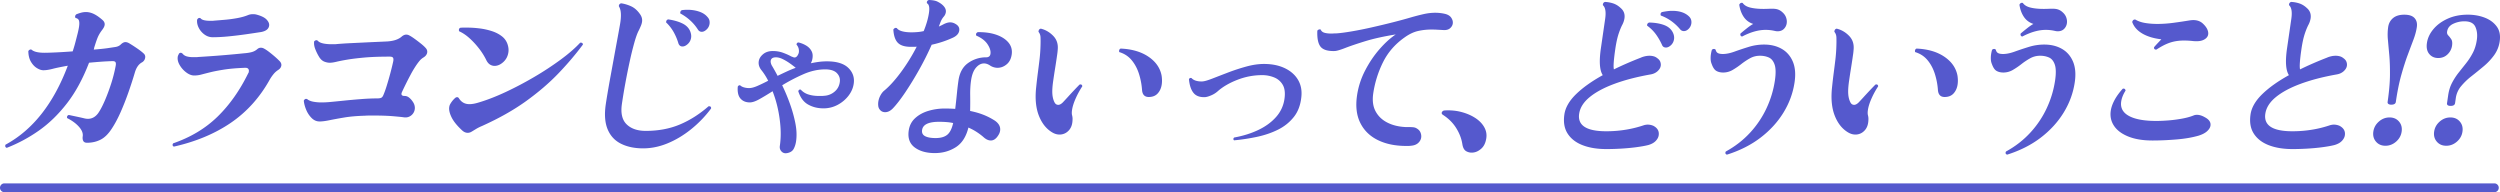 <svg id="_レイヤー_1" data-name="レイヤー_1" xmlns="http://www.w3.org/2000/svg" version="1.1" viewBox="0 0 566.283 43.535"><defs><style>.st0{fill:#5559cd}</style></defs><path class="st0" d="M1.534 33.488c-.328-.105-.426-.343-.293-.712 6.188-3.352 10.893-9.315 14.117-17.893-1.49.265-2.64.502-3.448.713-.81.211-1.505.316-2.085.316-.449 0-.939-.165-1.472-.495-.533-.329-.984-.812-1.354-1.444-.369-.634-.564-1.425-.585-2.376a.672.672 0 0 1 .326-.336.477.477 0 0 1 .398-.02c.511.475 1.493.712 2.944.712.528 0 1.376-.025 2.545-.079 1.169-.053 2.447-.132 3.835-.237.231-.686.437-1.372.615-2.059.179-.686.361-1.398.548-2.138.068-.29.126-.554.175-.791.047-.238.085-.449.111-.634.084-.58.076-1.029-.022-1.346-.1-.316-.354-.515-.765-.594a.472.472 0 0 1-.101-.396c.022-.158.109-.304.261-.436.393-.158.767-.283 1.123-.376s.707-.139 1.05-.139c.58 0 1.167.139 1.761.415.593.277 1.252.732 1.979 1.366.398.343.567.726.507 1.147a1.736 1.736 0 0 1-.202.574 4.76 4.76 0 0 1-.406.613 7.769 7.769 0 0 0-.826 1.326c-.225.463-.513 1.261-.862 2.396-.041.105-.07.218-.088.336a1.531 1.531 0 0 1-.089.337c.615-.053 1.184-.105 1.706-.158.521-.053.972-.105 1.349-.158l1.842-.277c.525-.079.943-.277 1.254-.594.366-.343.708-.515 1.024-.515.264 0 .554.093.87.276.534.317 1.138.707 1.811 1.168.671.462 1.181.865 1.526 1.207a.99.99 0 0 1 .27.871c-.073.502-.338.871-.794 1.108-.722.423-1.244 1.201-1.566 2.336-.415 1.399-.892 2.87-1.433 4.414s-1.126 3.028-1.755 4.453c-.63 1.425-1.282 2.652-1.959 3.682-.788 1.24-1.645 2.098-2.57 2.572-.928.476-1.958.713-3.093.713-.422 0-.706-.139-.851-.415-.145-.277-.186-.627-.124-1.05.1-.686-.186-1.405-.854-2.157-.67-.752-1.559-1.405-2.665-1.959a.539.539 0 0 1-.045-.238c.038-.263.18-.422.426-.475.485.105 1.074.231 1.766.376.691.146 1.306.284 1.84.416a4.6 4.6 0 0 0 .368.06c.116.013.228.02.333.02.924 0 1.697-.422 2.322-1.267.465-.659.953-1.577 1.468-2.752.513-1.174.996-2.46 1.451-3.859a32.457 32.457 0 0 0 1.047-4.077c.083-.396.072-.686-.032-.871-.105-.184-.385-.264-.836-.237-.875.026-1.746.073-2.613.139-.867.066-1.716.139-2.545.218-1.4 3.642-3.073 6.717-5.021 9.224s-4.074 4.565-6.379 6.175a34.246 34.246 0 0 1-7.233 3.879ZM39.366 33.212c-.316-.185-.359-.436-.129-.752 3.974-1.372 7.321-3.385 10.04-6.037 2.721-2.652 5.038-5.931 6.951-9.837a.476.476 0 0 0 .112-.237l.029-.198c.034-.237-.022-.436-.17-.594-.148-.158-.411-.224-.784-.197-1.911.078-3.488.217-4.729.415-1.244.198-2.263.396-3.058.594-.794.198-1.466.37-2.014.515a6.255 6.255 0 0 1-1.613.218c-.582 0-1.176-.224-1.783-.673a5.61 5.61 0 0 1-1.501-1.662c-.393-.66-.545-1.293-.456-1.9.019-.132.056-.251.11-.356s.104-.211.146-.317a.484.484 0 0 1 .431-.237c.104 0 .229.054.372.159.244.316.569.534.974.652.405.119.898.179 1.479.179h.574c.197 0 .391-.013.58-.04l1.838-.118a222.856 222.856 0 0 0 8.456-.713c.719-.053 1.319-.145 1.8-.277a3.167 3.167 0 0 0 1.266-.673c.241-.211.509-.316.798-.316.238 0 .455.053.651.158.318.158.706.409 1.158.752.45.344.904.713 1.362 1.108.456.396.844.766 1.165 1.108.247.291.35.594.304.91-.058.396-.291.727-.698.99s-.764.581-1.067.95c-.306.37-.58.766-.827 1.188-2.252 4.063-5.188 7.337-8.808 9.817-3.618 2.48-7.939 4.288-12.959 5.423Zm8.783-24.78c-.66 0-1.269-.204-1.831-.613a4.252 4.252 0 0 1-1.302-1.524c-.309-.606-.432-1.214-.369-1.821.186-.369.44-.488.764-.355.154.211.424.362.805.455.383.093.837.139 1.366.139h.475c.158 0 .332-.014.52-.04.695-.053 1.496-.119 2.404-.198a29.397 29.397 0 0 0 2.768-.376c.935-.171 1.753-.401 2.456-.692.335-.132.7-.198 1.097-.198.131 0 .263.007.394.02.129.014.245.034.347.06 1.118.291 1.902.673 2.348 1.148.444.475.635.937.57 1.385-.107.739-.704 1.215-1.789 1.426-1.002.158-2.147.33-3.44.515a92.83 92.83 0 0 1-3.928.475 36.777 36.777 0 0 1-3.652.198ZM72.365 27.512c-.66 0-1.249-.258-1.768-.772a5.64 5.64 0 0 1-1.235-1.86c-.304-.726-.486-1.418-.549-2.078.186-.369.44-.488.764-.356.305.265.739.455 1.303.574a9.508 9.508 0 0 0 1.953.179c.29 0 .588-.007.894-.021.305-.013.604-.032.899-.06.856-.079 1.928-.184 3.213-.316 1.286-.132 2.609-.25 3.971-.356a48.672 48.672 0 0 1 3.665-.158c.422 0 .727-.053.913-.158.188-.105.343-.316.468-.634.239-.554.496-1.272.769-2.157a75.43 75.43 0 0 0 .802-2.79c.26-.977.472-1.848.636-2.613.084-.396.072-.679-.034-.851-.107-.172-.358-.258-.755-.258-2.322 0-4.266.073-5.83.218-1.565.146-2.849.304-3.85.476s-1.804.33-2.405.475c-.601.146-1.1.218-1.496.218-.369 0-.767-.079-1.192-.237-.426-.159-.802-.476-1.128-.95a10.958 10.958 0 0 1-.91-1.781c-.283-.687-.384-1.307-.304-1.86.158-.185.33-.277.516-.277.104 0 .205.039.3.118.45.528 1.533.792 3.249.792h.515c.185 0 .371-.013.561-.039a77.077 77.077 0 0 1 2.997-.198l3.27-.158c1.09-.053 2.092-.1 3.008-.139.917-.039 1.641-.072 2.172-.099.747-.053 1.384-.172 1.913-.356.527-.185.958-.422 1.291-.713.362-.316.715-.475 1.058-.475.264 0 .506.066.724.197.271.133.646.37 1.124.713.478.344.965.713 1.462 1.108s.881.752 1.151 1.069c.247.29.347.607.297.949-.068.476-.377.871-.924 1.188a3.572 3.572 0 0 0-.793.693 13.67 13.67 0 0 0-.914 1.247 23.057 23.057 0 0 0-1.13 1.919 69.234 69.234 0 0 0-1.158 2.257 70.01 70.01 0 0 0-.768 1.604 2.345 2.345 0 0 0-.091.218.997.997 0 0 0-.046.178c-.053.37.184.555.712.555.369 0 .706.125 1.014.376.307.251.547.508.719.771.244.317.409.634.496.95.086.316.107.62.065.91a2.134 2.134 0 0 1-.84 1.426c-.477.369-1.037.501-1.681.396-.336-.053-1.108-.132-2.32-.237s-2.676-.158-4.392-.158h-1.028c-.344 0-.702.014-1.075.039-1.803.054-3.366.191-4.692.416-1.325.225-2.437.429-3.334.613s-1.638.277-2.218.277ZM106.851 29.808a1.671 1.671 0 0 1-.911.277c-.448 0-.871-.185-1.266-.555-1.14-1.055-1.935-2.038-2.383-2.949-.447-.91-.627-1.683-.534-2.315.038-.264.11-.488.217-.673a5.35 5.35 0 0 1 1.11-1.386c.151-.132.307-.198.465-.198.132 0 .254.066.367.198.552.924 1.356 1.386 2.412 1.386.58 0 1.257-.119 2.031-.356 1.957-.58 4.033-1.386 6.228-2.415s4.367-2.177 6.518-3.443a68.612 68.612 0 0 0 5.93-3.899c1.803-1.332 3.268-2.605 4.395-3.82h.119c.316 0 .479.146.49.436-1.607 2.164-3.445 4.328-5.515 6.492s-4.512 4.262-7.326 6.294c-2.815 2.032-6.157 3.919-10.025 5.661-.505.211-.954.436-1.345.673l-.977.594Zm3.362-16.072a14.72 14.72 0 0 0-1.634-2.652 18.05 18.05 0 0 0-2.169-2.375c-.781-.713-1.58-1.254-2.397-1.623a.644.644 0 0 1-.066-.356c.031-.211.131-.356.301-.436.241-.026.501-.04.777-.04h.812c.871 0 1.793.06 2.765.179a14.87 14.87 0 0 1 2.801.613c.895.291 1.667.692 2.319 1.207a3.75 3.75 0 0 1 1.312 1.999c.157.555.199 1.083.126 1.584-.13.897-.514 1.637-1.152 2.217s-1.302.871-1.987.871c-.344 0-.673-.093-.989-.277s-.589-.488-.817-.91ZM145.702 33.607c-1.953 0-3.631-.35-5.033-1.049s-2.413-1.787-3.029-3.266c-.616-1.478-.761-3.352-.431-5.621.092-.634.231-1.511.421-2.633.189-1.121.41-2.368.662-3.74s.509-2.777.771-4.216.513-2.804.753-4.098c.24-1.292.439-2.388.596-3.285.374-2.032.302-3.444-.216-4.235l-.018-.159c.043-.29.214-.475.517-.554.749.105 1.502.33 2.258.673.755.343 1.427.937 2.018 1.781.395.555.547 1.135.459 1.742a3.668 3.668 0 0 1-.241.851c-.124.304-.281.653-.47 1.049-.322.581-.658 1.491-1.01 2.731a72.93 72.93 0 0 0-1.057 4.275c-.352 1.61-.684 3.26-.995 4.948a126.314 126.314 0 0 0-.789 4.75c-.303 2.085.055 3.622 1.073 4.611 1.017.99 2.462 1.485 4.336 1.485 2.851 0 5.421-.481 7.712-1.445 2.29-.963 4.463-2.342 6.519-4.137h.079c.369 0 .528.172.479.515a25.775 25.775 0 0 1-4.565 4.73c-1.702 1.359-3.472 2.415-5.309 3.167-1.838.752-3.667 1.128-5.488 1.128Zm7.966-23.791a12.355 12.355 0 0 0-1.012-2.434 9.35 9.35 0 0 0-1.782-2.316l.023-.158c.042-.29.199-.461.47-.515 1.267.185 2.344.495 3.23.931s1.481 1.062 1.786 1.88c.168.476.224.91.166 1.307a2.37 2.37 0 0 1-.744 1.444c-.411.383-.815.574-1.212.574-.449 0-.757-.237-.926-.713Zm4.413-3.127a10.041 10.041 0 0 0-1.652-1.979 10.99 10.99 0 0 0-2.331-1.663.51.51 0 0 1-.006-.237c.038-.264.169-.436.391-.515a9.439 9.439 0 0 1 1.239-.08c.924 0 1.788.132 2.595.396.806.265 1.435.66 1.887 1.188.251.265.411.528.479.792.066.264.08.541.037.831a2.117 2.117 0 0 1-.655 1.247c-.369.356-.737.534-1.106.534s-.662-.171-.876-.515ZM178.308 34.677c-.518.104-.941-.014-1.274-.356-.333-.344-.463-.766-.391-1.267.195-1.347.246-2.737.151-4.177a28.741 28.741 0 0 0-.606-4.275 25.446 25.446 0 0 0-1.189-3.938 62.548 62.548 0 0 1-2.95 1.781c-.891.502-1.628.753-2.208.753-.897 0-1.6-.291-2.109-.871s-.717-1.479-.619-2.692c.147-.29.346-.382.595-.276.185.185.46.33.827.435a4.11 4.11 0 0 0 1.146.159c.501 0 1.117-.159 1.851-.476A38.991 38.991 0 0 0 174 18.289a14.23 14.23 0 0 0-.693-1.228 14.795 14.795 0 0 0-.722-1.029c-.587-.686-.826-1.398-.719-2.137.088-.607.418-1.148.987-1.623.57-.476 1.305-.713 2.202-.713.844 0 1.636.139 2.375.416.736.276 1.338.548 1.802.812.15.053.287.105.412.158a.882.882 0 0 0 .345.079c.211 0 .413-.119.606-.356.067-.105.139-.23.213-.376.073-.145.122-.297.145-.455a2.22 2.22 0 0 0-.054-.852c-.075-.303-.237-.6-.485-.891.046-.316.201-.475.466-.475a5.97 5.97 0 0 1 1.811.752c.544.344.94.785 1.192 1.326.251.541.265 1.221.041 2.039-.042.105-.084.204-.122.297-.04.092-.082.191-.123.297.6-.132 1.203-.238 1.809-.317.604-.079 1.21-.118 1.817-.118 2.217 0 3.834.494 4.852 1.484 1.017.989 1.425 2.184 1.222 3.582-.142.977-.538 1.887-1.188 2.731a7.558 7.558 0 0 1-2.456 2.059 6.728 6.728 0 0 1-3.223.792c-1.293 0-2.452-.291-3.476-.871-1.024-.58-1.763-1.584-2.215-3.009.098-.316.287-.436.566-.356a3.87 3.87 0 0 0 1.722 1.089c.693.225 1.488.337 2.386.337h.613c.198 0 .404-.014.619-.04a3.906 3.906 0 0 0 2.29-.91c.675-.555 1.077-1.28 1.207-2.178.115-.791-.104-1.471-.654-2.038-.552-.567-1.434-.852-2.647-.852-1.637 0-3.293.37-4.971 1.108a39.601 39.601 0 0 0-4.775 2.494 41.974 41.974 0 0 1 1.749 4.176c.536 1.491.947 2.97 1.236 4.434.289 1.465.343 2.817.163 4.058-.096.659-.278 1.24-.55 1.742-.271.501-.758.817-1.464.95Zm-2.171-17.497c.653-.316 1.319-.633 1.999-.95.679-.316 1.38-.606 2.104-.87-.375-.317-.828-.66-1.354-1.029-.527-.369-1.062-.687-1.604-.95s-1.05-.396-1.525-.396c-.713 0-1.107.265-1.184.792-.038.264.032.594.212.99a44.792 44.792 0 0 1 1.352 2.414ZM199.218 24.74a1.592 1.592 0 0 1-.283-.771 3.594 3.594 0 0 1 .016-.931c.069-.475.222-.937.459-1.386.236-.448.505-.805.808-1.068 1.197-.976 2.468-2.368 3.813-4.176a41.304 41.304 0 0 0 3.617-5.839 5.29 5.29 0 0 1-.638.039h-.673c-1.373 0-2.358-.303-2.956-.91-.599-.606-.941-1.609-1.028-3.009.234-.343.501-.448.798-.316.218.316.619.554 1.203.713.584.158 1.285.237 2.104.237.448 0 .906-.021 1.374-.06s.933-.112 1.397-.218c.284-.686.53-1.386.74-2.098.208-.713.361-1.398.457-2.059.173-1.188.024-1.9-.441-2.138a.523.523 0 0 1-.045-.237c.038-.264.194-.436.471-.515.84.026 1.476.146 1.907.355.431.212.788.436 1.07.674.657.554.943 1.135.855 1.741-.054.37-.207.7-.46.99a4.13 4.13 0 0 0-.642 1.009c-.142.33-.3.746-.479 1.247l.51-.237a8.24 8.24 0 0 0 .471-.237c.6-.317 1.123-.476 1.572-.476.422 0 .827.119 1.215.356.659.37.942.871.851 1.504-.096.66-.556 1.188-1.378 1.584a22.96 22.96 0 0 1-4.867 1.623 64.918 64.918 0 0 1-2.84 5.66 74.606 74.606 0 0 1-3.165 5.166c-1.043 1.544-1.968 2.738-2.776 3.583-.56.58-1.143.871-1.749.871-.555 0-.984-.225-1.288-.674Zm12.571 9.937c-1.927 0-3.461-.43-4.604-1.287-1.142-.857-1.591-2.131-1.346-3.819.165-1.135.65-2.072 1.457-2.811.807-.739 1.803-1.287 2.99-1.644a12.897 12.897 0 0 1 3.719-.534 32.337 32.337 0 0 1 2.365.08c.138-1.134.263-2.27.375-3.404a64.81 64.81 0 0 1 .357-3.008c.265-1.821 1.006-3.153 2.223-3.999a6.945 6.945 0 0 1 4.045-1.267c.58 0 .908-.263.984-.792.092-.633-.127-1.352-.656-2.156s-1.378-1.458-2.546-1.96a.636.636 0 0 1-.067-.356c.023-.158.149-.303.381-.436 1.613-.025 3.022.172 4.229.594 1.205.423 2.122 1.017 2.75 1.781.627.766.867 1.663.718 2.692-.142.977-.527 1.722-1.157 2.236-.628.515-1.313.772-2.052.772-.29 0-.587-.046-.89-.139s-.587-.231-.85-.416c-.46-.29-.9-.436-1.322-.436-.66 0-1.269.323-1.824.97-.556.647-.927 1.617-1.114 2.91-.146 1.003-.21 2.124-.191 3.364.017 1.24.012 2.415-.018 3.523 1.052.211 2.009.481 2.871.812s1.657.719 2.384 1.167c.562.317.976.687 1.244 1.108.269.423.367.885.294 1.386-.054.37-.198.727-.433 1.069-.48.766-1.036 1.147-1.67 1.147-.528 0-1.062-.237-1.599-.713-.445-.396-.955-.784-1.533-1.167s-1.227-.732-1.945-1.05c-.515 2.086-1.469 3.57-2.863 4.454s-2.964 1.326-4.705 1.326Zm.138-3.405c1.134 0 2.008-.244 2.62-.732.61-.488 1.064-1.379 1.357-2.672a11.058 11.058 0 0 0-1.532-.218 22.49 22.49 0 0 0-1.674-.06c-2.375 0-3.652.62-3.832 1.86-.092.634.131 1.096.67 1.386.538.29 1.335.436 2.391.436ZM238.298 29.966c-1.31-.792-2.303-2.045-2.978-3.761-.675-1.715-.883-3.826-.624-6.334.131-1.267.264-2.407.398-3.424.134-1.016.26-2.019.377-3.009.117-.989.19-2.038.22-3.146.021-.687.021-1.286.003-1.802-.018-.514-.172-.942-.465-1.286l.022-.158c.046-.316.218-.501.517-.554 1.069.264 2.006.811 2.809 1.643.803.831 1.139 1.88 1.009 3.146-.021.316-.054.634-.1.95l-.149 1.029c-.096.66-.209 1.393-.338 2.197-.131.805-.273 1.748-.431 2.83-.188 1.293-.251 2.315-.188 3.067.062.753.239 1.393.533 1.92.191.317.458.476.802.476.316 0 .659-.185 1.03-.554.28-.291.646-.687 1.103-1.188.455-.501.925-1.009 1.408-1.523.484-.515.912-.956 1.282-1.326l.163-.04c.29 0 .441.146.452.436a18.825 18.825 0 0 0-1.511 2.771c-.433.977-.704 1.848-.815 2.612-.064.449-.065.818-.002 1.108.086.316.127.62.125.91a6.129 6.129 0 0 1-.061.832c-.119.817-.452 1.471-.997 1.959a2.749 2.749 0 0 1-1.888.732c-.581 0-1.15-.172-1.707-.515Zm21.903-7.996c-.924 0-1.428-.528-1.512-1.584a15.85 15.85 0 0 0-.724-3.74c-.384-1.174-.936-2.19-1.656-3.048-.72-.857-1.648-1.458-2.786-1.802a1.22 1.22 0 0 1-.033-.316c.034-.237.149-.396.347-.476 2.544.106 4.646.72 6.304 1.841 1.657 1.122 2.651 2.554 2.979 4.296.107.712.118 1.372.029 1.979-.118.818-.422 1.498-.91 2.039-.487.541-1.166.812-2.037.812ZM279.531 31.787c-.21-.185-.206-.396.014-.634 2.033-.369 3.864-.943 5.495-1.722s2.967-1.755 4.007-2.93a7.702 7.702 0 0 0 1.901-4.097c.195-1.347.065-2.408-.388-3.187a3.894 3.894 0 0 0-1.953-1.683 7.12 7.12 0 0 0-2.696-.515c-1.926 0-3.791.35-5.596 1.049-1.804.699-3.279 1.551-4.428 2.554a5.39 5.39 0 0 1-1.568.989c-.62.264-1.113.396-1.483.396-1.139.026-1.98-.31-2.525-1.009s-.878-1.723-.999-3.068a.513.513 0 0 1 .274-.257.367.367 0 0 1 .313.02c.275.291.635.495 1.079.613.444.119.907.165 1.386.139.451-.025 1.188-.237 2.21-.633 1.021-.396 2.201-.852 3.543-1.366a45.112 45.112 0 0 1 4.156-1.365c1.43-.396 2.778-.594 4.045-.594 1.794 0 3.358.316 4.691.949 1.334.634 2.334 1.512 3.003 2.633.668 1.122.922 2.422.76 3.899-.186 1.821-.754 3.332-1.707 4.532-.953 1.201-2.147 2.157-3.583 2.87-1.437.713-3.02 1.254-4.749 1.623-1.729.37-3.464.633-5.202.792ZM319.591 33.014c-.189.026-.376.04-.561.04h-.554c-2.454 0-4.581-.442-6.378-1.326-1.799-.884-3.122-2.178-3.97-3.88-.849-1.702-1.097-3.767-.744-6.195a17.848 17.848 0 0 1 1.835-5.68c.935-1.808 2.026-3.424 3.276-4.85 1.249-1.425 2.473-2.533 3.67-3.325-2.757.449-5.076.964-6.954 1.544-1.879.581-3.378 1.089-4.496 1.524-1.119.436-1.905.667-2.356.692-1.565.053-2.634-.264-3.208-.95-.573-.686-.826-1.899-.758-3.642a.586.586 0 0 1 .356-.277c.166-.053.298-.053.396 0 .157.37.445.613.864.732.418.119.917.179 1.497.179.185 0 .384-.007.597-.021.213-.013.425-.02.637-.02.825-.053 1.941-.198 3.349-.436a84.38 84.38 0 0 0 4.565-.91c1.638-.369 3.237-.752 4.799-1.148 1.562-.396 2.921-.765 4.079-1.108 1.102-.316 2.096-.573 2.982-.771s1.751-.297 2.596-.297c.713 0 1.428.079 2.144.237.688.158 1.181.455 1.474.891s.407.878.342 1.326c-.057.396-.26.746-.606 1.049-.349.304-.824.442-1.427.416-.498-.026-.976-.053-1.434-.079-.459-.026-.912-.04-1.36-.04-1.056 0-2.074.113-3.058.337-.981.225-1.989.706-3.02 1.444-2.176 1.531-3.815 3.425-4.922 5.681a23.63 23.63 0 0 0-2.188 7.026c-.23 1.584-.056 2.923.524 4.018.58 1.096 1.46 1.947 2.639 2.554 1.179.607 2.554.95 4.126 1.029h.633c.343 0 .691.014 1.043.039.353.027.649.119.891.277.414.237.698.548.854.931.155.383.207.759.153 1.128-.069.475-.302.891-.695 1.247-.396.356-.94.561-1.634.613ZM333.622 34.558a2.482 2.482 0 0 1-1.518-.316c-.45-.265-.735-.792-.859-1.584-.188-1.24-.652-2.454-1.391-3.642s-1.747-2.19-3.026-3.008c-.265-.185-.333-.39-.208-.614a.71.71 0 0 1 .589-.376c1.357-.079 2.633.039 3.827.356 1.194.316 2.237.766 3.13 1.346.893.581 1.564 1.267 2.018 2.059.451.792.615 1.623.488 2.494-.153 1.056-.532 1.854-1.14 2.395-.606.541-1.243.837-1.91.891ZM363.862 33.766c-2.059 0-3.845-.29-5.356-.871-1.514-.58-2.646-1.45-3.401-2.612-.756-1.161-1.006-2.612-.753-4.354.226-1.557 1.101-3.08 2.622-4.572 1.523-1.49 3.548-2.935 6.073-4.334-.715-1.082-.855-3.113-.422-6.096l.965-6.65c.227-1.558.06-2.586-.502-3.088a.421.421 0 0 1-.01-.198c.042-.29.2-.475.476-.554a6.87 6.87 0 0 1 1.852.336c.605.198 1.174.548 1.708 1.049.704.607.986 1.386.849 2.336a4.713 4.713 0 0 1-.433 1.346c-.325.607-.632 1.353-.919 2.236-.286.885-.531 2.026-.734 3.425-.355 2.454-.458 3.972-.304 4.552a69.678 69.678 0 0 1 2.906-1.346 82.98 82.98 0 0 1 3.179-1.307c.282-.131.601-.237.956-.316a4.798 4.798 0 0 1 1.047-.119c.29 0 .588.04.893.119s.588.225.847.436c.336.237.561.509.675.812.114.304.149.601.107.891-.064.449-.31.864-.734 1.247-.426.383-.962.627-1.61.732-3.115.554-5.845 1.267-8.188 2.138-2.343.87-4.204 1.874-5.583 3.008-1.379 1.136-2.167 2.39-2.366 3.761-.383 2.64 1.655 3.959 6.115 3.959a26.87 26.87 0 0 0 4.588-.376 25.725 25.725 0 0 0 4.006-1.01c.301-.079.57-.119.808-.119.449 0 .885.093 1.307.277.93.502 1.328 1.214 1.193 2.138-.064.449-.292.878-.682 1.287s-.955.718-1.698.93c-.739.185-1.667.35-2.783.495-1.116.145-2.267.25-3.451.316a59.617 59.617 0 0 1-3.239.099Zm12.608-23.593a13.674 13.674 0 0 0-1.31-2.296 8.791 8.791 0 0 0-2.057-2.059l-.018-.158c.043-.29.201-.475.478-.554 1.289.026 2.403.212 3.343.554.939.344 1.605.897 1.995 1.663.267.528.363 1.043.291 1.544-.081.554-.312 1.009-.692 1.365-.383.356-.758.534-1.128.534-.448 0-.749-.197-.902-.594Zm4.113-3.523a10.628 10.628 0 0 0-1.879-1.781 9.757 9.757 0 0 0-2.497-1.346.638.638 0 0 1-.066-.357.52.52 0 0 1 .341-.435c.381-.079.766-.146 1.156-.198.39-.053.77-.079 1.14-.079 1.584 0 2.808.383 3.673 1.147.305.265.502.542.593.832.09.291.112.58.07.871a2.125 2.125 0 0 1-.613 1.227c-.34.344-.695.515-1.064.515-.343 0-.627-.132-.853-.396ZM391.169 35.033c-.351-.133-.435-.37-.253-.713 2.122-1.162 3.959-2.586 5.51-4.275a21.636 21.636 0 0 0 3.739-5.582 22.53 22.53 0 0 0 1.878-6.254c.229-1.583.206-2.777-.073-3.582s-.716-1.34-1.312-1.604c-.595-.264-1.262-.396-2.001-.396-.817 0-1.571.192-2.261.574a15.19 15.19 0 0 0-1.993 1.326 16.75 16.75 0 0 1-1.954 1.326 4.21 4.21 0 0 1-2.142.574c-.581 0-1.085-.119-1.512-.356-.428-.237-.781-.752-1.063-1.544a3.038 3.038 0 0 1-.243-1.049 5.692 5.692 0 0 1 .052-1.168 7.04 7.04 0 0 1 .097-.534 5.5 5.5 0 0 1 .132-.495.698.698 0 0 1 .463-.197c.105 0 .23.053.374.158.078.369.244.627.501.771.256.146.635.218 1.137.218.765 0 1.642-.178 2.63-.534s2.057-.713 3.204-1.068a11.738 11.738 0 0 1 3.501-.535c1.53 0 2.862.324 3.996.97 1.133.647 1.971 1.604 2.514 2.87.54 1.267.678 2.824.409 4.671-.353 2.429-1.186 4.718-2.501 6.868-1.314 2.151-3.049 4.052-5.201 5.7-2.153 1.649-4.695 2.936-7.627 3.86Zm3.449-26.76c-.181-.026-.301-.105-.361-.238a.6.6 0 0 1-.016-.435c.302-.264.759-.64 1.371-1.129.611-.487 1.117-.837 1.519-1.049-.908-.29-1.624-.817-2.146-1.583-.522-.766-.863-1.689-1.023-2.771.186-.369.441-.501.771-.396.349.501.931.851 1.748 1.049.814.198 1.817.297 3.005.297.316 0 .641-.006.973-.02.332-.013.669-.021 1.013-.021.527 0 .966.066 1.316.198.351.133.664.331.943.594.398.344.677.739.836 1.188.16.449.209.885.147 1.307a2.22 2.22 0 0 1-.642 1.286c-.355.356-.836.535-1.443.535a1.95 1.95 0 0 1-.295-.021 4.528 4.528 0 0 1-.327-.06 9.206 9.206 0 0 0-2.063-.237c-1.637 0-3.412.502-5.325 1.505ZM418.573 29.966c-1.31-.792-2.303-2.045-2.978-3.761-.675-1.715-.883-3.826-.624-6.334.131-1.267.264-2.407.398-3.424.134-1.016.26-2.019.377-3.009.117-.989.19-2.038.22-3.146.021-.687.021-1.286.004-1.802-.019-.514-.173-.942-.466-1.286l.022-.158c.047-.316.218-.501.517-.554 1.07.264 2.006.811 2.81 1.643.802.831 1.138 1.88 1.008 3.146-.021.316-.053.634-.099.95-.046.317-.097.66-.149 1.029-.097.66-.209 1.393-.339 2.197-.131.805-.273 1.748-.431 2.83-.188 1.293-.251 2.315-.188 3.067.062.753.239 1.393.533 1.92.191.317.458.476.802.476.316 0 .66-.185 1.031-.554.279-.291.646-.687 1.102-1.188.456-.501.925-1.009 1.409-1.523.483-.515.911-.956 1.281-1.326l.164-.04c.29 0 .44.146.451.436a18.919 18.919 0 0 0-1.511 2.771c-.433.977-.704 1.848-.814 2.612-.065.449-.066.818-.003 1.108.086.316.128.62.126.91a6.29 6.29 0 0 1-.062.832c-.119.817-.452 1.471-.997 1.959a2.749 2.749 0 0 1-1.888.732c-.581 0-1.15-.172-1.707-.515Zm21.904-7.996c-.924 0-1.428-.528-1.512-1.584a15.85 15.85 0 0 0-.723-3.74c-.385-1.174-.937-2.19-1.656-3.048-.721-.857-1.649-1.458-2.787-1.802a1.22 1.22 0 0 1-.033-.316c.035-.237.149-.396.347-.476 2.544.106 4.646.72 6.304 1.841 1.658 1.122 2.651 2.554 2.979 4.296.107.712.118 1.372.03 1.979-.119.818-.423 1.498-.91 2.039-.488.541-1.167.812-2.038.812ZM454.636 35.033c-.351-.133-.435-.37-.253-.713 2.122-1.162 3.959-2.586 5.51-4.275a21.636 21.636 0 0 0 3.739-5.582 22.53 22.53 0 0 0 1.878-6.254c.229-1.583.206-2.777-.073-3.582s-.716-1.34-1.312-1.604c-.595-.264-1.262-.396-2.001-.396-.817 0-1.571.192-2.261.574a15.19 15.19 0 0 0-1.993 1.326 16.75 16.75 0 0 1-1.954 1.326 4.21 4.21 0 0 1-2.142.574c-.581 0-1.085-.119-1.512-.356-.428-.237-.781-.752-1.063-1.544a3.038 3.038 0 0 1-.243-1.049 5.692 5.692 0 0 1 .052-1.168 7.04 7.04 0 0 1 .097-.534 5.5 5.5 0 0 1 .132-.495.698.698 0 0 1 .463-.197c.105 0 .23.053.374.158.078.369.244.627.501.771.256.146.635.218 1.137.218.765 0 1.642-.178 2.63-.534s2.057-.713 3.204-1.068a11.738 11.738 0 0 1 3.501-.535c1.53 0 2.862.324 3.996.97 1.133.647 1.971 1.604 2.514 2.87.54 1.267.678 2.824.409 4.671-.353 2.429-1.186 4.718-2.501 6.868-1.314 2.151-3.049 4.052-5.201 5.7-2.153 1.649-4.695 2.936-7.627 3.86Zm3.449-26.76c-.181-.026-.301-.105-.361-.238a.6.6 0 0 1-.016-.435c.302-.264.759-.64 1.371-1.129.611-.487 1.117-.837 1.519-1.049-.908-.29-1.624-.817-2.146-1.583-.522-.766-.863-1.689-1.023-2.771.186-.369.441-.501.771-.396.349.501.931.851 1.748 1.049.814.198 1.817.297 3.005.297.316 0 .641-.006.973-.02.332-.013.669-.021 1.013-.021.527 0 .966.066 1.316.198.351.133.664.331.943.594.398.344.677.739.836 1.188.16.449.209.885.147 1.307a2.22 2.22 0 0 1-.642 1.286c-.355.356-.836.535-1.443.535a1.95 1.95 0 0 1-.295-.021 4.528 4.528 0 0 1-.327-.06 9.206 9.206 0 0 0-2.063-.237c-1.637 0-3.412.502-5.325 1.505ZM487.589 31.826c-2.164 0-3.988-.297-5.472-.891-1.484-.594-2.568-1.398-3.252-2.415-.684-1.016-.934-2.157-.75-3.424.111-.765.393-1.569.846-2.415.452-.844 1.071-1.702 1.858-2.572a.475.475 0 0 1 .202-.04c.238 0 .389.146.452.436-.549.871-.88 1.702-.995 2.494-.207 1.425.38 2.514 1.763 3.266 1.381.752 3.444 1.128 6.189 1.128.792 0 1.701-.039 2.729-.118a29.885 29.885 0 0 0 3.064-.396c1.018-.185 1.889-.422 2.617-.712a1.93 1.93 0 0 1 .815-.158c.554 0 1.146.185 1.779.554.957.502 1.38 1.135 1.269 1.9-.062.422-.313.838-.755 1.247-.442.409-1.078.745-1.908 1.009-1.46.423-3.145.713-5.055.871s-3.71.237-5.398.237Zm.851-20.584c-.396 0-.567-.185-.514-.555.223-.264.49-.561.802-.891l.843-.891c-1.765-.211-3.211-.653-4.34-1.326-1.13-.673-1.883-1.537-2.257-2.593.114-.422.353-.606.715-.554.605.369 1.34.627 2.203.771.862.146 1.783.218 2.76.218 1.188 0 2.419-.085 3.698-.257 1.277-.172 2.472-.35 3.581-.535a7.97 7.97 0 0 1 .464-.059c.146-.014.286-.021.418-.021.924 0 1.674.291 2.25.871.439.423.748.838.927 1.247.178.409.242.785.192 1.128-.073.502-.402.904-.987 1.208-.585.303-1.397.402-2.438.297a18.718 18.718 0 0 0-2.041-.119c-1.135 0-2.174.152-3.114.455-.941.304-1.996.838-3.162 1.604ZM519.285 33.766c-2.059 0-3.845-.29-5.356-.871-1.514-.58-2.646-1.45-3.401-2.612-.756-1.161-1.006-2.612-.753-4.354.226-1.557 1.101-3.08 2.622-4.572 1.523-1.49 3.548-2.935 6.073-4.334-.715-1.082-.855-3.113-.422-6.096l.965-6.65c.227-1.558.06-2.586-.502-3.088a.421.421 0 0 1-.01-.198c.042-.29.2-.475.476-.554a6.87 6.87 0 0 1 1.852.336c.605.198 1.174.548 1.708 1.049.704.607.986 1.386.849 2.336a4.713 4.713 0 0 1-.433 1.346c-.325.607-.632 1.353-.919 2.236-.286.885-.531 2.026-.734 3.425-.355 2.454-.458 3.972-.304 4.552a69.678 69.678 0 0 1 2.906-1.346 82.98 82.98 0 0 1 3.179-1.307c.282-.131.601-.237.956-.316a4.798 4.798 0 0 1 1.047-.119c.29 0 .588.04.893.119s.588.225.847.436c.336.237.561.509.675.812.114.304.149.601.107.891-.064.449-.31.864-.734 1.247-.426.383-.962.627-1.61.732-3.115.554-5.845 1.267-8.188 2.138-2.343.87-4.204 1.874-5.583 3.008-1.379 1.136-2.167 2.39-2.366 3.761-.383 2.64 1.655 3.959 6.115 3.959a26.87 26.87 0 0 0 4.588-.376 25.725 25.725 0 0 0 4.006-1.01c.301-.079.57-.119.808-.119.449 0 .885.093 1.307.277.93.502 1.328 1.214 1.193 2.138-.064.449-.292.878-.682 1.287s-.955.718-1.698.93c-.739.185-1.667.35-2.783.495-1.116.145-2.267.25-3.451.316a59.617 59.617 0 0 1-3.239.099ZM540.334 33.014c-.897 0-1.611-.311-2.141-.93-.53-.62-.729-1.379-.6-2.276s.55-1.656 1.26-2.276 1.515-.93 2.412-.93 1.61.31 2.141.93.73 1.379.601 2.276-.551 1.656-1.261 2.276c-.711.619-1.515.93-2.412.93Zm1.312-9.303c-.265 0-.475-.053-.63-.158-.157-.105-.22-.264-.189-.475.341-2.349.519-4.388.532-6.116.013-1.728-.039-3.232-.156-4.513a977.984 977.984 0 0 1-.312-3.443 12.268 12.268 0 0 1 .061-2.87c.122-.845.491-1.524 1.107-2.039.614-.515 1.464-.771 2.547-.771s1.854.257 2.322.771c.465.515.638 1.194.516 2.039-.131.897-.389 1.854-.773 2.87s-.816 2.164-1.292 3.443c-.477 1.28-.958 2.785-1.447 4.513-.488 1.729-.902 3.768-1.243 6.116-.061.422-.409.633-1.042.633ZM555.103 23.988c-.607 0-.88-.211-.818-.633l.259-1.781c.153-1.056.448-2 .886-2.831.437-.831.938-1.603 1.504-2.315.564-.713 1.131-1.425 1.696-2.138a14.683 14.683 0 0 0 1.506-2.336c.439-.844.739-1.82.9-2.929s.052-2.085-.326-2.93c-.38-.844-1.202-1.267-2.469-1.267a5.85 5.85 0 0 0-2.577.574c-.795.383-1.25.97-1.364 1.762-.05.343.04.633.269.87.229.238.453.521.669.852s.278.812.187 1.445a3.377 3.377 0 0 1-1.02 1.979c-.57.555-1.276.832-2.12.832s-1.521-.304-2.025-.911c-.506-.606-.683-1.438-.529-2.494.161-1.108.649-2.15 1.464-3.127.814-.976 1.893-1.768 3.234-2.375 1.341-.606 2.857-.91 4.547-.91 1.398 0 2.678.225 3.841.673 1.162.449 2.067 1.115 2.718 1.999s.878 1.999.683 3.345a6.985 6.985 0 0 1-1.271 3.167 14.25 14.25 0 0 1-2.387 2.533c-.916.766-1.828 1.505-2.736 2.217a15.29 15.29 0 0 0-2.347 2.257 5.34 5.34 0 0 0-1.202 2.691l-.167 1.148c-.062.422-.396.633-1.002.633Zm-.994 9.026c-.897 0-1.611-.311-2.14-.93-.531-.62-.73-1.379-.601-2.276s.55-1.656 1.261-2.276c.709-.62 1.514-.93 2.411-.93s1.61.31 2.141.93.73 1.379.601 2.276-.551 1.656-1.261 2.276c-.711.619-1.515.93-2.412.93ZM565 43.535H1a1 1 0 0 1 0-2h564a1 1 0 1 1 0 2Z"/></svg>